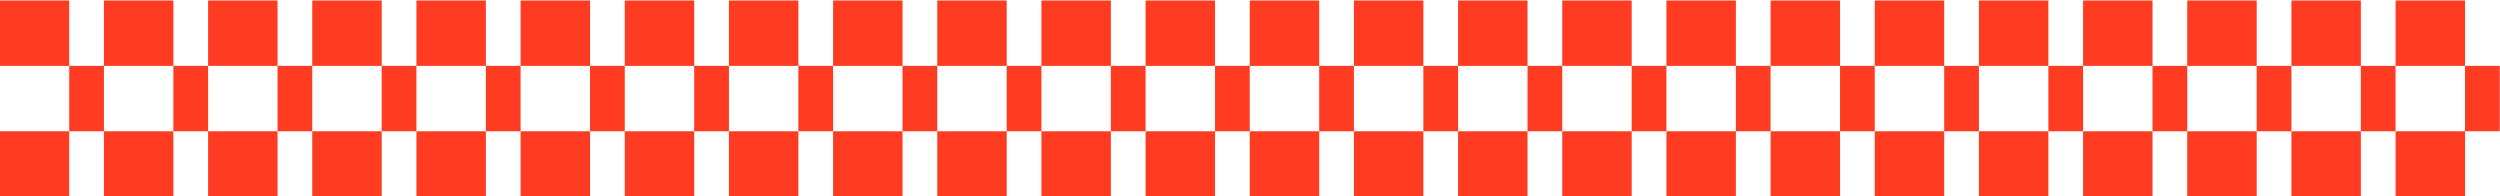 <?xml version="1.0" encoding="UTF-8"?> <svg xmlns="http://www.w3.org/2000/svg" id="Layer_1" data-name="Layer 1" viewBox="0 0 1910.4 149.91"><defs><style> .cls-1 { fill: #ff3b21; } </style></defs><g><rect class="cls-1" x="52.89" y="50.34" width="26.53" height="49.97"></rect><rect class="cls-1" x="-.18" y="100.31" width="53.07" height="49.97"></rect><rect class="cls-1" x="132.49" y="50.34" width="26.53" height="49.97"></rect><rect class="cls-1" x="79.42" y="100.31" width="53.07" height="49.97"></rect><rect class="cls-1" x="212.08" y="50.34" width="26.53" height="49.97"></rect><rect class="cls-1" x="159.02" y="100.31" width="53.07" height="49.97"></rect><rect class="cls-1" x="-.18" y=".37" width="53.07" height="49.97"></rect><rect class="cls-1" x="79.42" y=".37" width="53.07" height="49.97"></rect><rect class="cls-1" x="159.02" y=".37" width="53.07" height="49.97"></rect></g><g><rect class="cls-1" x="291.68" y="50.34" width="26.53" height="49.97"></rect><rect class="cls-1" x="238.62" y="100.31" width="53.07" height="49.97"></rect><rect class="cls-1" x="371.28" y="50.34" width="26.53" height="49.97"></rect><rect class="cls-1" x="318.22" y="100.31" width="53.07" height="49.97"></rect><rect class="cls-1" x="450.88" y="50.34" width="26.53" height="49.97"></rect><rect class="cls-1" x="397.82" y="100.31" width="53.07" height="49.97"></rect><rect class="cls-1" x="238.62" y=".37" width="53.07" height="49.97"></rect><rect class="cls-1" x="318.22" y=".37" width="53.07" height="49.97"></rect><rect class="cls-1" x="397.82" y=".37" width="53.07" height="49.97"></rect></g><g><rect class="cls-1" x="530.48" y="50.34" width="26.53" height="49.97"></rect><rect class="cls-1" x="477.42" y="100.31" width="53.07" height="49.97"></rect><rect class="cls-1" x="610.08" y="50.34" width="26.53" height="49.97"></rect><rect class="cls-1" x="557.02" y="100.31" width="53.07" height="49.97"></rect><rect class="cls-1" x="689.68" y="50.34" width="26.53" height="49.97"></rect><rect class="cls-1" x="636.62" y="100.31" width="53.07" height="49.97"></rect><rect class="cls-1" x="477.42" y=".37" width="53.07" height="49.97"></rect><rect class="cls-1" x="557.02" y=".37" width="53.07" height="49.97"></rect><rect class="cls-1" x="636.62" y=".37" width="53.07" height="49.97"></rect></g><g><rect class="cls-1" x="769.28" y="50.34" width="26.53" height="49.97"></rect><rect class="cls-1" x="716.21" y="100.31" width="53.07" height="49.97"></rect><rect class="cls-1" x="848.88" y="50.34" width="26.53" height="49.97"></rect><rect class="cls-1" x="795.81" y="100.31" width="53.07" height="49.97"></rect><rect class="cls-1" x="928.48" y="50.34" width="26.53" height="49.97"></rect><rect class="cls-1" x="875.41" y="100.31" width="53.07" height="49.97"></rect><rect class="cls-1" x="716.21" y=".37" width="53.07" height="49.97"></rect><rect class="cls-1" x="795.81" y=".37" width="53.07" height="49.97"></rect><rect class="cls-1" x="875.41" y=".37" width="53.07" height="49.97"></rect></g><g><rect class="cls-1" x="1008.08" y="50.34" width="26.53" height="49.97"></rect><rect class="cls-1" x="955.01" y="100.31" width="53.07" height="49.97"></rect><rect class="cls-1" x="1087.68" y="50.34" width="26.53" height="49.97"></rect><rect class="cls-1" x="1034.61" y="100.31" width="53.07" height="49.97"></rect><rect class="cls-1" x="1167.28" y="50.34" width="26.53" height="49.97"></rect><rect class="cls-1" x="1114.21" y="100.31" width="53.07" height="49.97"></rect><rect class="cls-1" x="955.01" y=".37" width="53.07" height="49.97"></rect><rect class="cls-1" x="1034.61" y=".37" width="53.07" height="49.97"></rect><rect class="cls-1" x="1114.21" y=".37" width="53.07" height="49.97"></rect></g><g><rect class="cls-1" x="1246.88" y="50.34" width="26.53" height="49.97"></rect><rect class="cls-1" x="1193.81" y="100.31" width="53.07" height="49.97"></rect><rect class="cls-1" x="1326.48" y="50.34" width="26.53" height="49.97"></rect><rect class="cls-1" x="1273.41" y="100.31" width="53.07" height="49.97"></rect><rect class="cls-1" x="1406.08" y="50.34" width="26.53" height="49.97"></rect><rect class="cls-1" x="1353.01" y="100.31" width="53.07" height="49.97"></rect><rect class="cls-1" x="1193.81" y=".37" width="53.07" height="49.97"></rect><rect class="cls-1" x="1273.41" y=".37" width="53.07" height="49.97"></rect><rect class="cls-1" x="1353.01" y=".37" width="53.07" height="49.97"></rect></g><g><rect class="cls-1" x="1485.68" y="50.34" width="26.53" height="49.97"></rect><rect class="cls-1" x="1432.61" y="100.31" width="53.07" height="49.97"></rect><rect class="cls-1" x="1565.28" y="50.34" width="26.53" height="49.97"></rect><rect class="cls-1" x="1512.21" y="100.31" width="53.07" height="49.97"></rect><rect class="cls-1" x="1644.87" y="50.34" width="26.53" height="49.97"></rect><rect class="cls-1" x="1591.81" y="100.31" width="53.07" height="49.97"></rect><rect class="cls-1" x="1432.61" y=".37" width="53.07" height="49.97"></rect><rect class="cls-1" x="1512.21" y=".37" width="53.07" height="49.97"></rect><rect class="cls-1" x="1591.81" y=".37" width="53.07" height="49.97"></rect></g><g><rect class="cls-1" x="1724.47" y="50.34" width="26.53" height="49.97"></rect><rect class="cls-1" x="1671.41" y="100.31" width="53.07" height="49.97"></rect><rect class="cls-1" x="1804.07" y="50.34" width="26.53" height="49.97"></rect><rect class="cls-1" x="1751.01" y="100.31" width="53.07" height="49.97"></rect><rect class="cls-1" x="1883.67" y="50.34" width="26.53" height="49.97"></rect><rect class="cls-1" x="1830.61" y="100.31" width="53.07" height="49.97"></rect><rect class="cls-1" x="1671.41" y=".37" width="53.07" height="49.97"></rect><rect class="cls-1" x="1751.01" y=".37" width="53.07" height="49.97"></rect><rect class="cls-1" x="1830.61" y=".37" width="53.07" height="49.97"></rect></g></svg> 